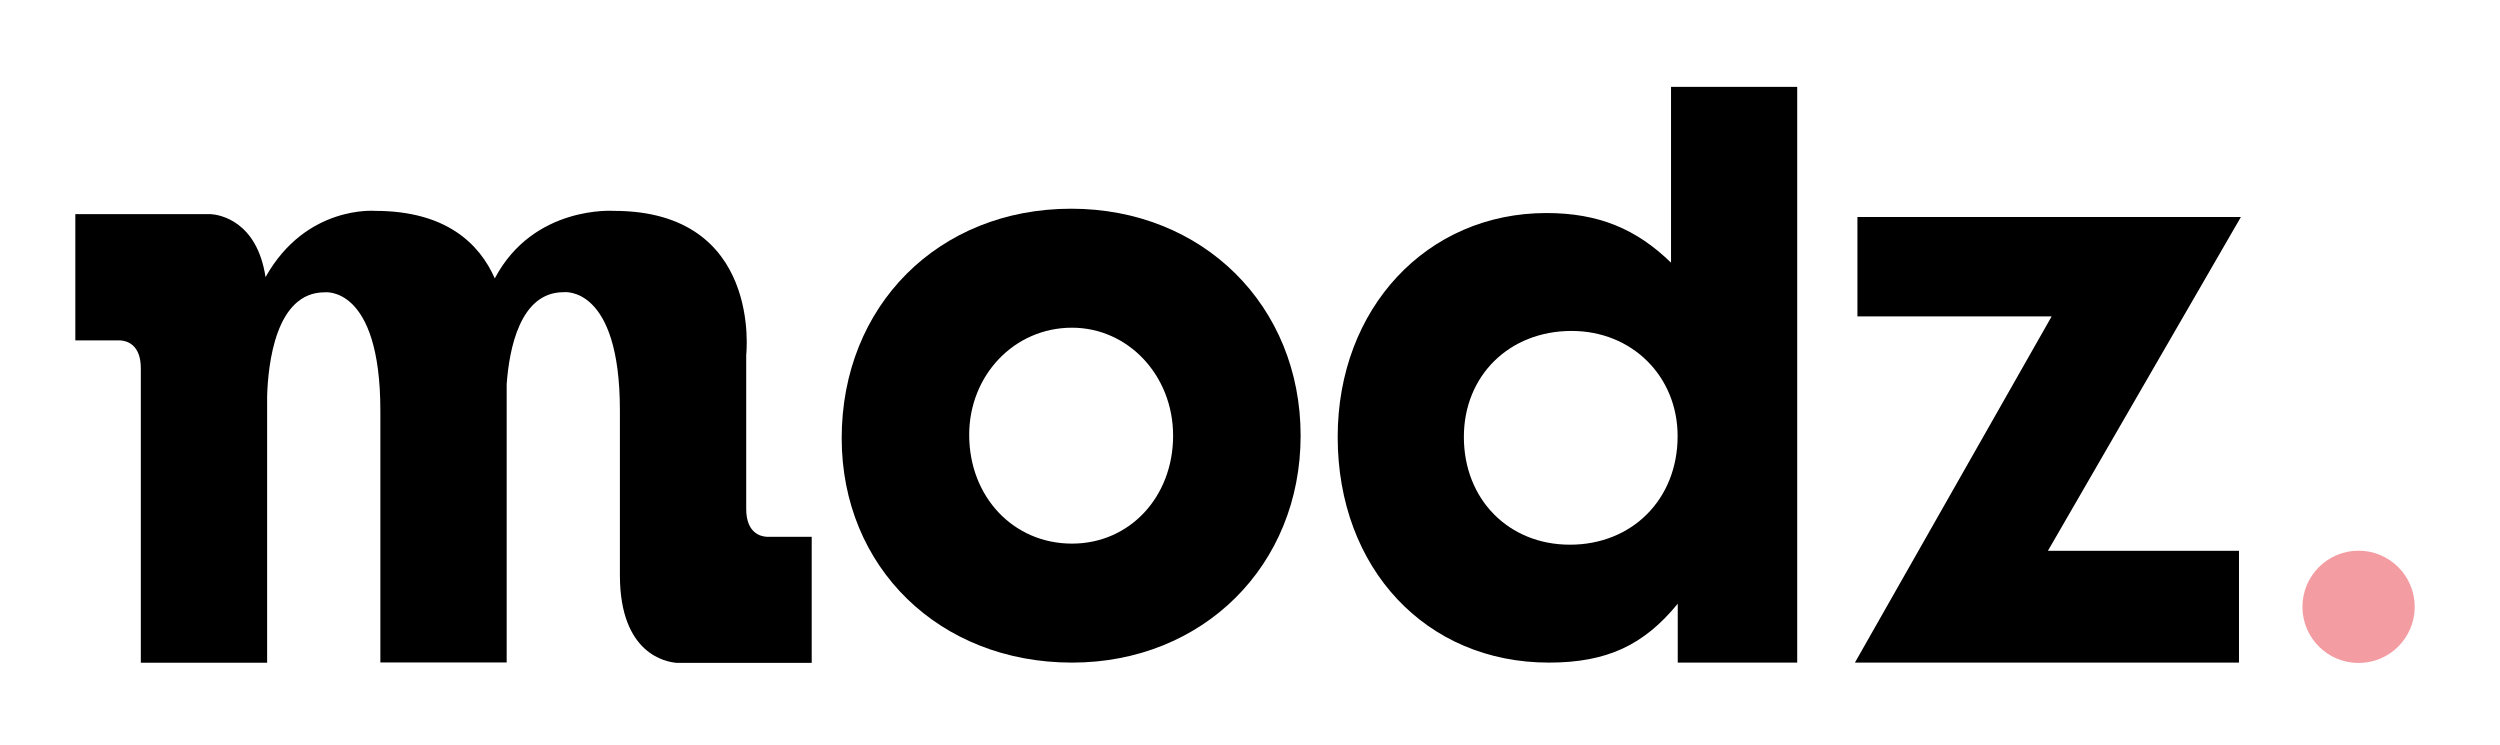 <svg style="enable-background:new 0 0 208.42 62.08;" version="1.1" viewBox="0 0 208.42 62.08" x="0px" xml:space="preserve" xmlns="http://www.w3.org/2000/svg" xmlns:xlink="http://www.w3.org/1999/xlink" y="0px"> <style type="text/css"> .stlogo{fill:url(#SVGID_1_);} </style> <g> <linearGradient gradientTransform="matrix(1 0 0 -1 0 61.89)" gradientUnits="userSpaceOnUse" id="SVGID_1_" x1="191.95" x2="201.31" y1="11.3" y2="11.3"> <stop offset="0" style="stop-color:#F39CA2"></stop> <stop offset="1" style="stop-color:#F39CA2"></stop> </linearGradient> <circle class="stlogo" cx="196.63" cy="50.59" r="4.68"></circle> <path d="M70.17,36.53c0-11.05,8.08-19.13,19.13-19.13c10.98,0,19.13,8.08,19.13,18.92s-8.15,18.92-19.06,18.92 C78.32,55.24,70.17,47.3,70.17,36.53z M80.8,36.25c0,5.17,3.68,9.07,8.57,9.07c4.82,0,8.43-3.9,8.43-9c0-5.03-3.76-9-8.43-9 C84.55,27.32,80.8,31.29,80.8,36.25z"></path> <path d="M149.83,7.24v48h-9.96v-4.91c-2.81,3.44-5.89,4.91-10.74,4.91c-10.25,0-17.61-7.86-17.61-18.81 c0-10.74,7.44-18.67,17.4-18.67c4.35,0,7.51,1.33,10.39,4.14V7.24H149.83z M122.04,36.43c0,5.19,3.72,8.98,8.84,8.98 c5.19,0,8.98-3.79,8.98-9.05c0-4.98-3.79-8.77-8.84-8.77C125.83,27.59,122.04,31.31,122.04,36.43z"></path> <path d="M63.91,44.75c-0.51-0.03-1.7-0.32-1.7-2.32l0,0V29.58c0,0,1.37-12-11.03-12c0,0-6.7-0.49-9.93,5.63 c-1.27-2.87-4.03-5.63-9.98-5.63c0,0-5.76-0.5-9.13,5.52v0.02c-0.71-4.7-3.82-5.22-4.58-5.27H6.28v10.53h3.76 c0.51,0.03,1.7,0.32,1.7,2.32v24.55h10.53V33.02c0.08-2.64,0.7-8.65,4.79-8.65c0,0,4.65-0.61,4.65,9.87v20.99h10.53v-23.2 c0.21-2.91,1.1-7.67,4.74-7.67c0,0,4.7-0.63,4.7,9.85v10.52V48c0.02,6.55,3.87,7.19,4.73,7.26h11.26V44.75H63.91z"></path> <polygon points="186.82,18.09 176.05,18.09 176,18.09 154.85,18.09 154.85,26.38 171.04,26.38 154.64,55.24 186.66,55.24 186.66,45.92 170.73,45.92 	"></polygon> </g> </svg>